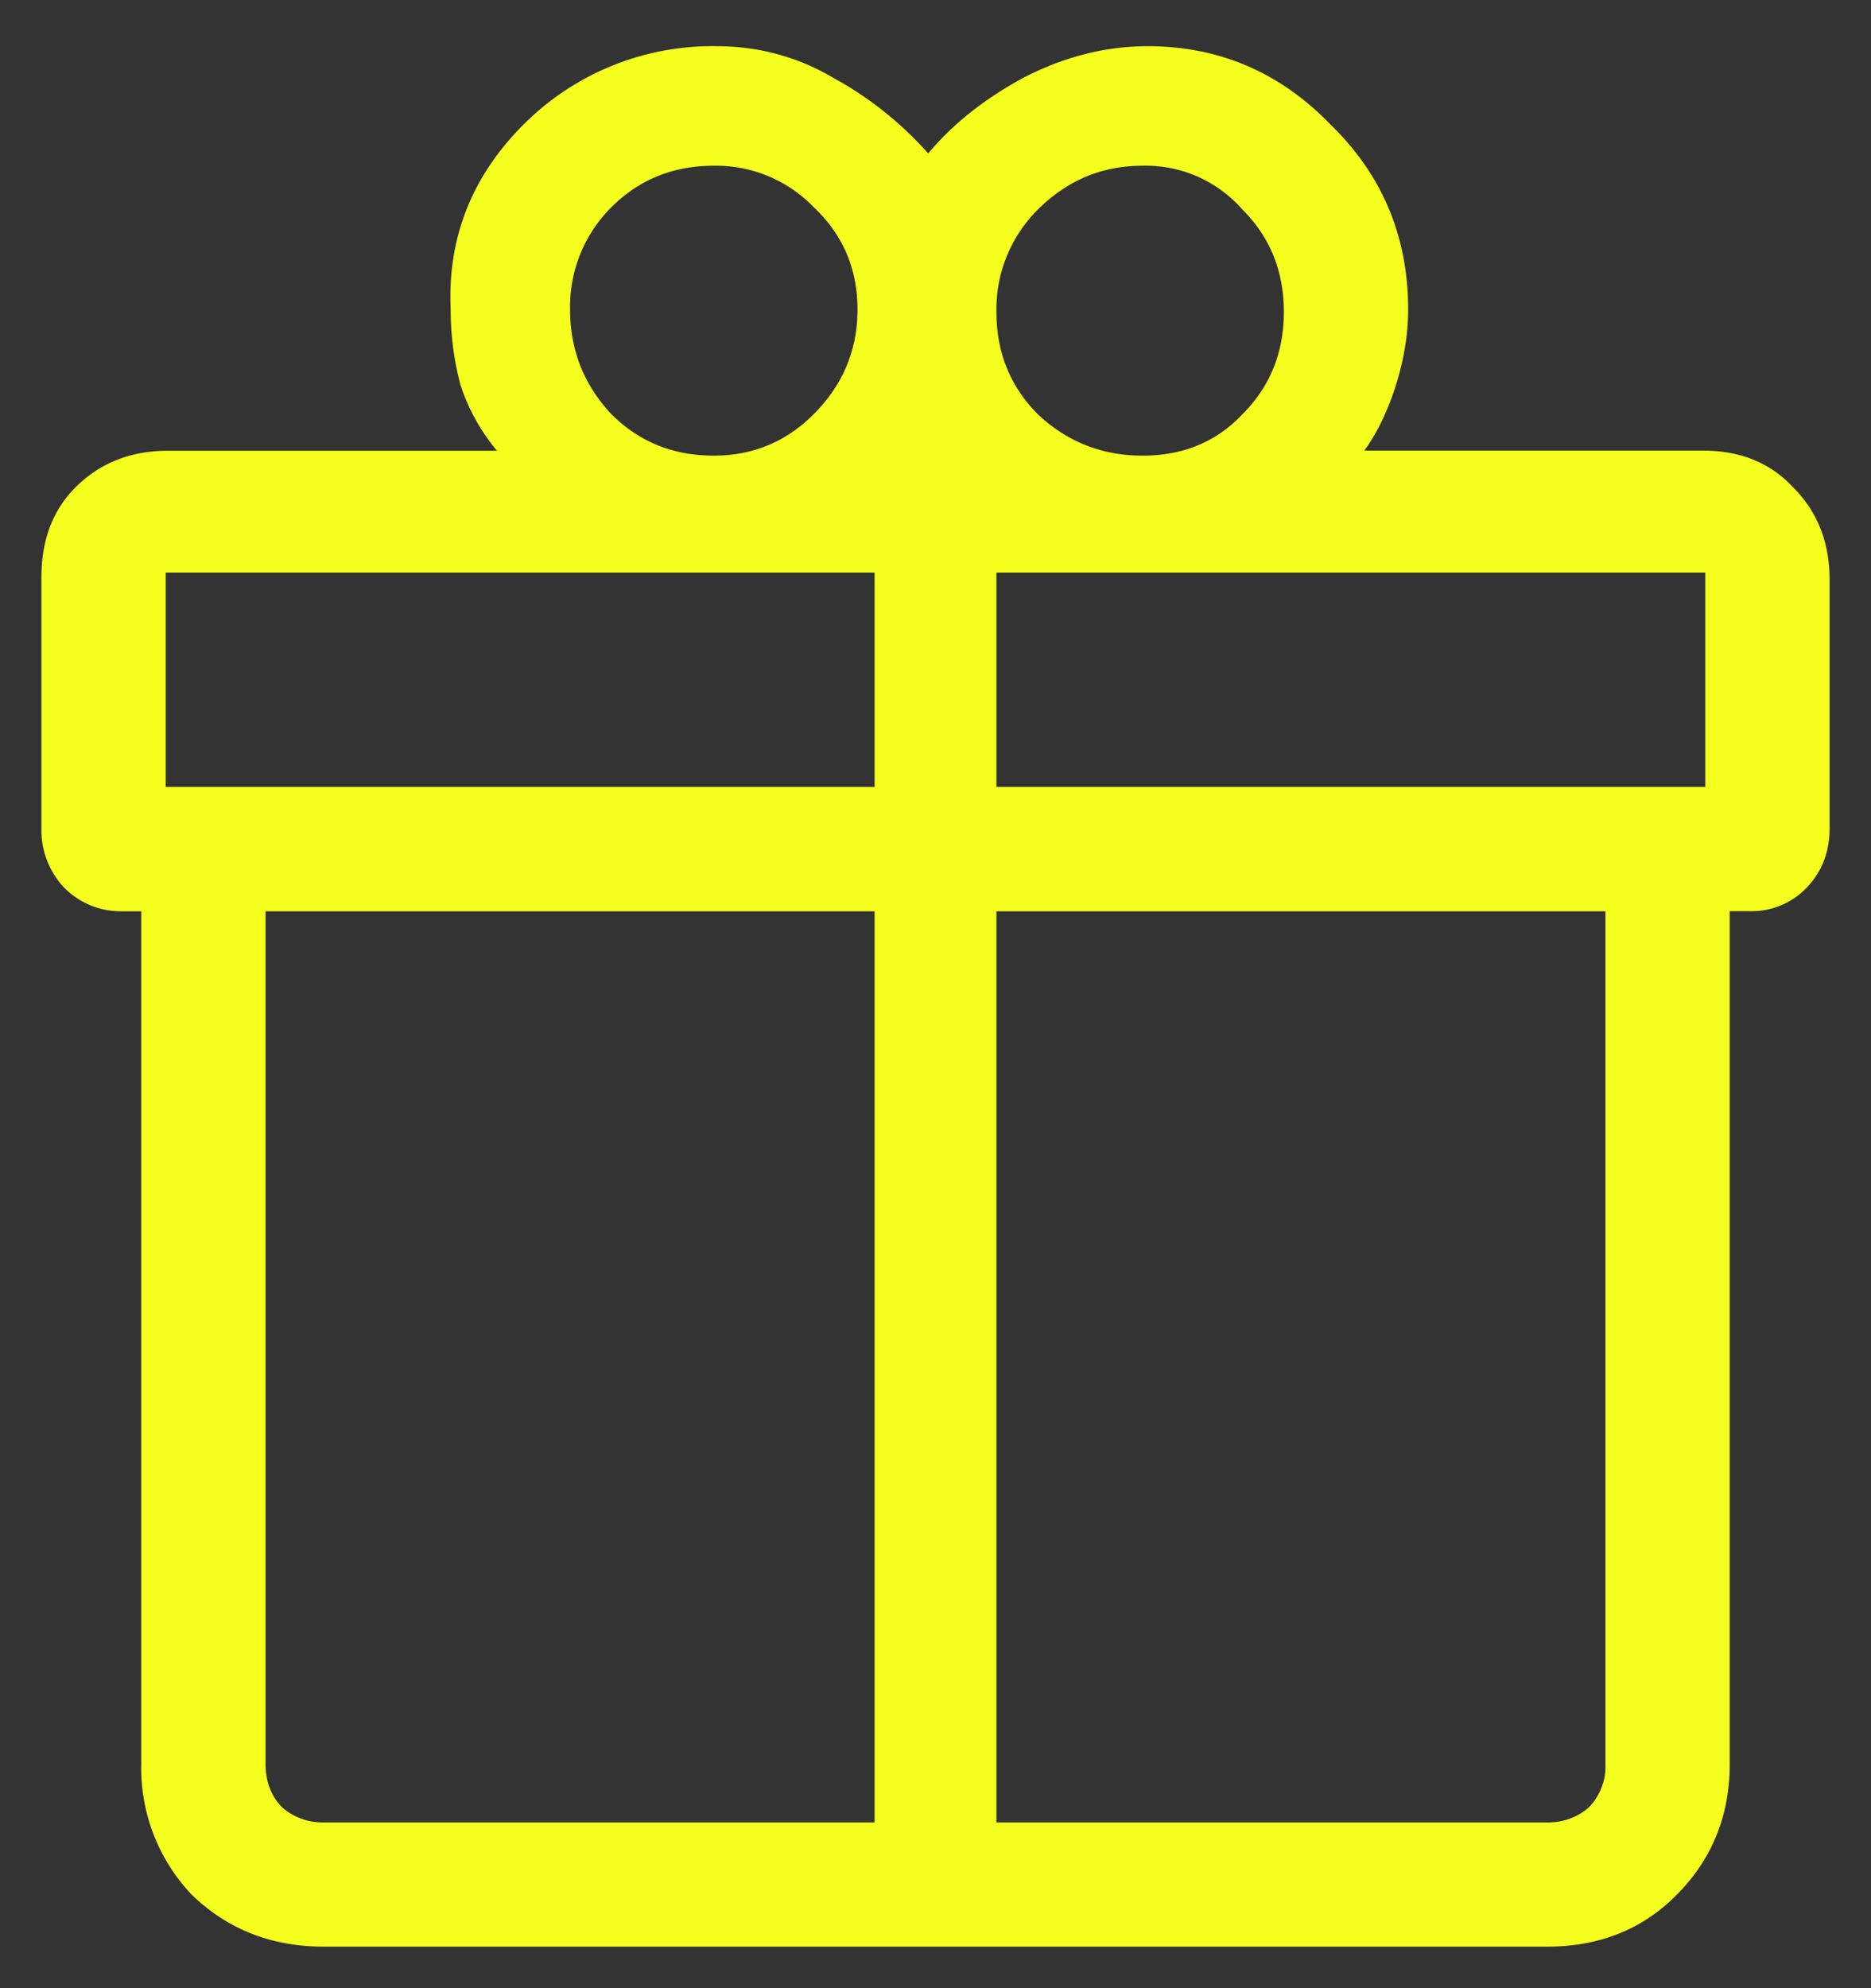 <svg xmlns="http://www.w3.org/2000/svg" width="16" height="17" fill="none"><rect width="100%" height="100%" fill="#333333" stroke="none"/><path fill="#F5FF1E" d="M1.208 15.083V7.792h-.166a.68.68 0 0 1-.5-.209.72.72 0 0 1-.188-.5V4.938q0-.48.292-.771.312-.313.792-.313H4.25a1.7 1.7 0 0 1-.312-.562 2.5 2.5 0 0 1-.084-.646q-.042-.917.625-1.583A2.28 2.28 0 0 1 6.125.395q.541 0 1 .27.458.25.813.647.312-.375.812-.646.52-.27 1.063-.271.915 0 1.562.667.666.645.667 1.583 0 .312-.104.646-.105.333-.271.562h2.896q.479 0 .77.313.313.312.313.791v2.125q0 .313-.209.521a.65.65 0 0 1-.479.188h-.166v7.291q0 .667-.459 1.125-.437.438-1.104.438H2.771q-.667 0-1.125-.438a1.57 1.57 0 0 1-.438-1.125M9.771 1.417q-.52 0-.896.375a1.2 1.2 0 0 0-.354.875q0 .52.354.875.375.354.896.354.52 0 .854-.354.354-.354.354-.875 0-.522-.354-.875a1.1 1.1 0 0 0-.854-.375M4.875 2.646q0 .52.354.896.354.354.875.354.5 0 .854-.354.375-.375.375-.896 0-.522-.375-.875a1.16 1.16 0 0 0-.854-.354q-.52 0-.875.354a1.2 1.2 0 0 0-.354.875m-3.458 2.25v1.833h6.062V4.896zm6.062 10.687V7.792H2.271v7.291q0 .23.146.375a.53.53 0 0 0 .354.125zm1.042 0h4.708a.53.53 0 0 0 .354-.125.5.5 0 0 0 .146-.375V7.792H8.521zm6.062-8.854V4.896H8.521v1.833z"/></svg>